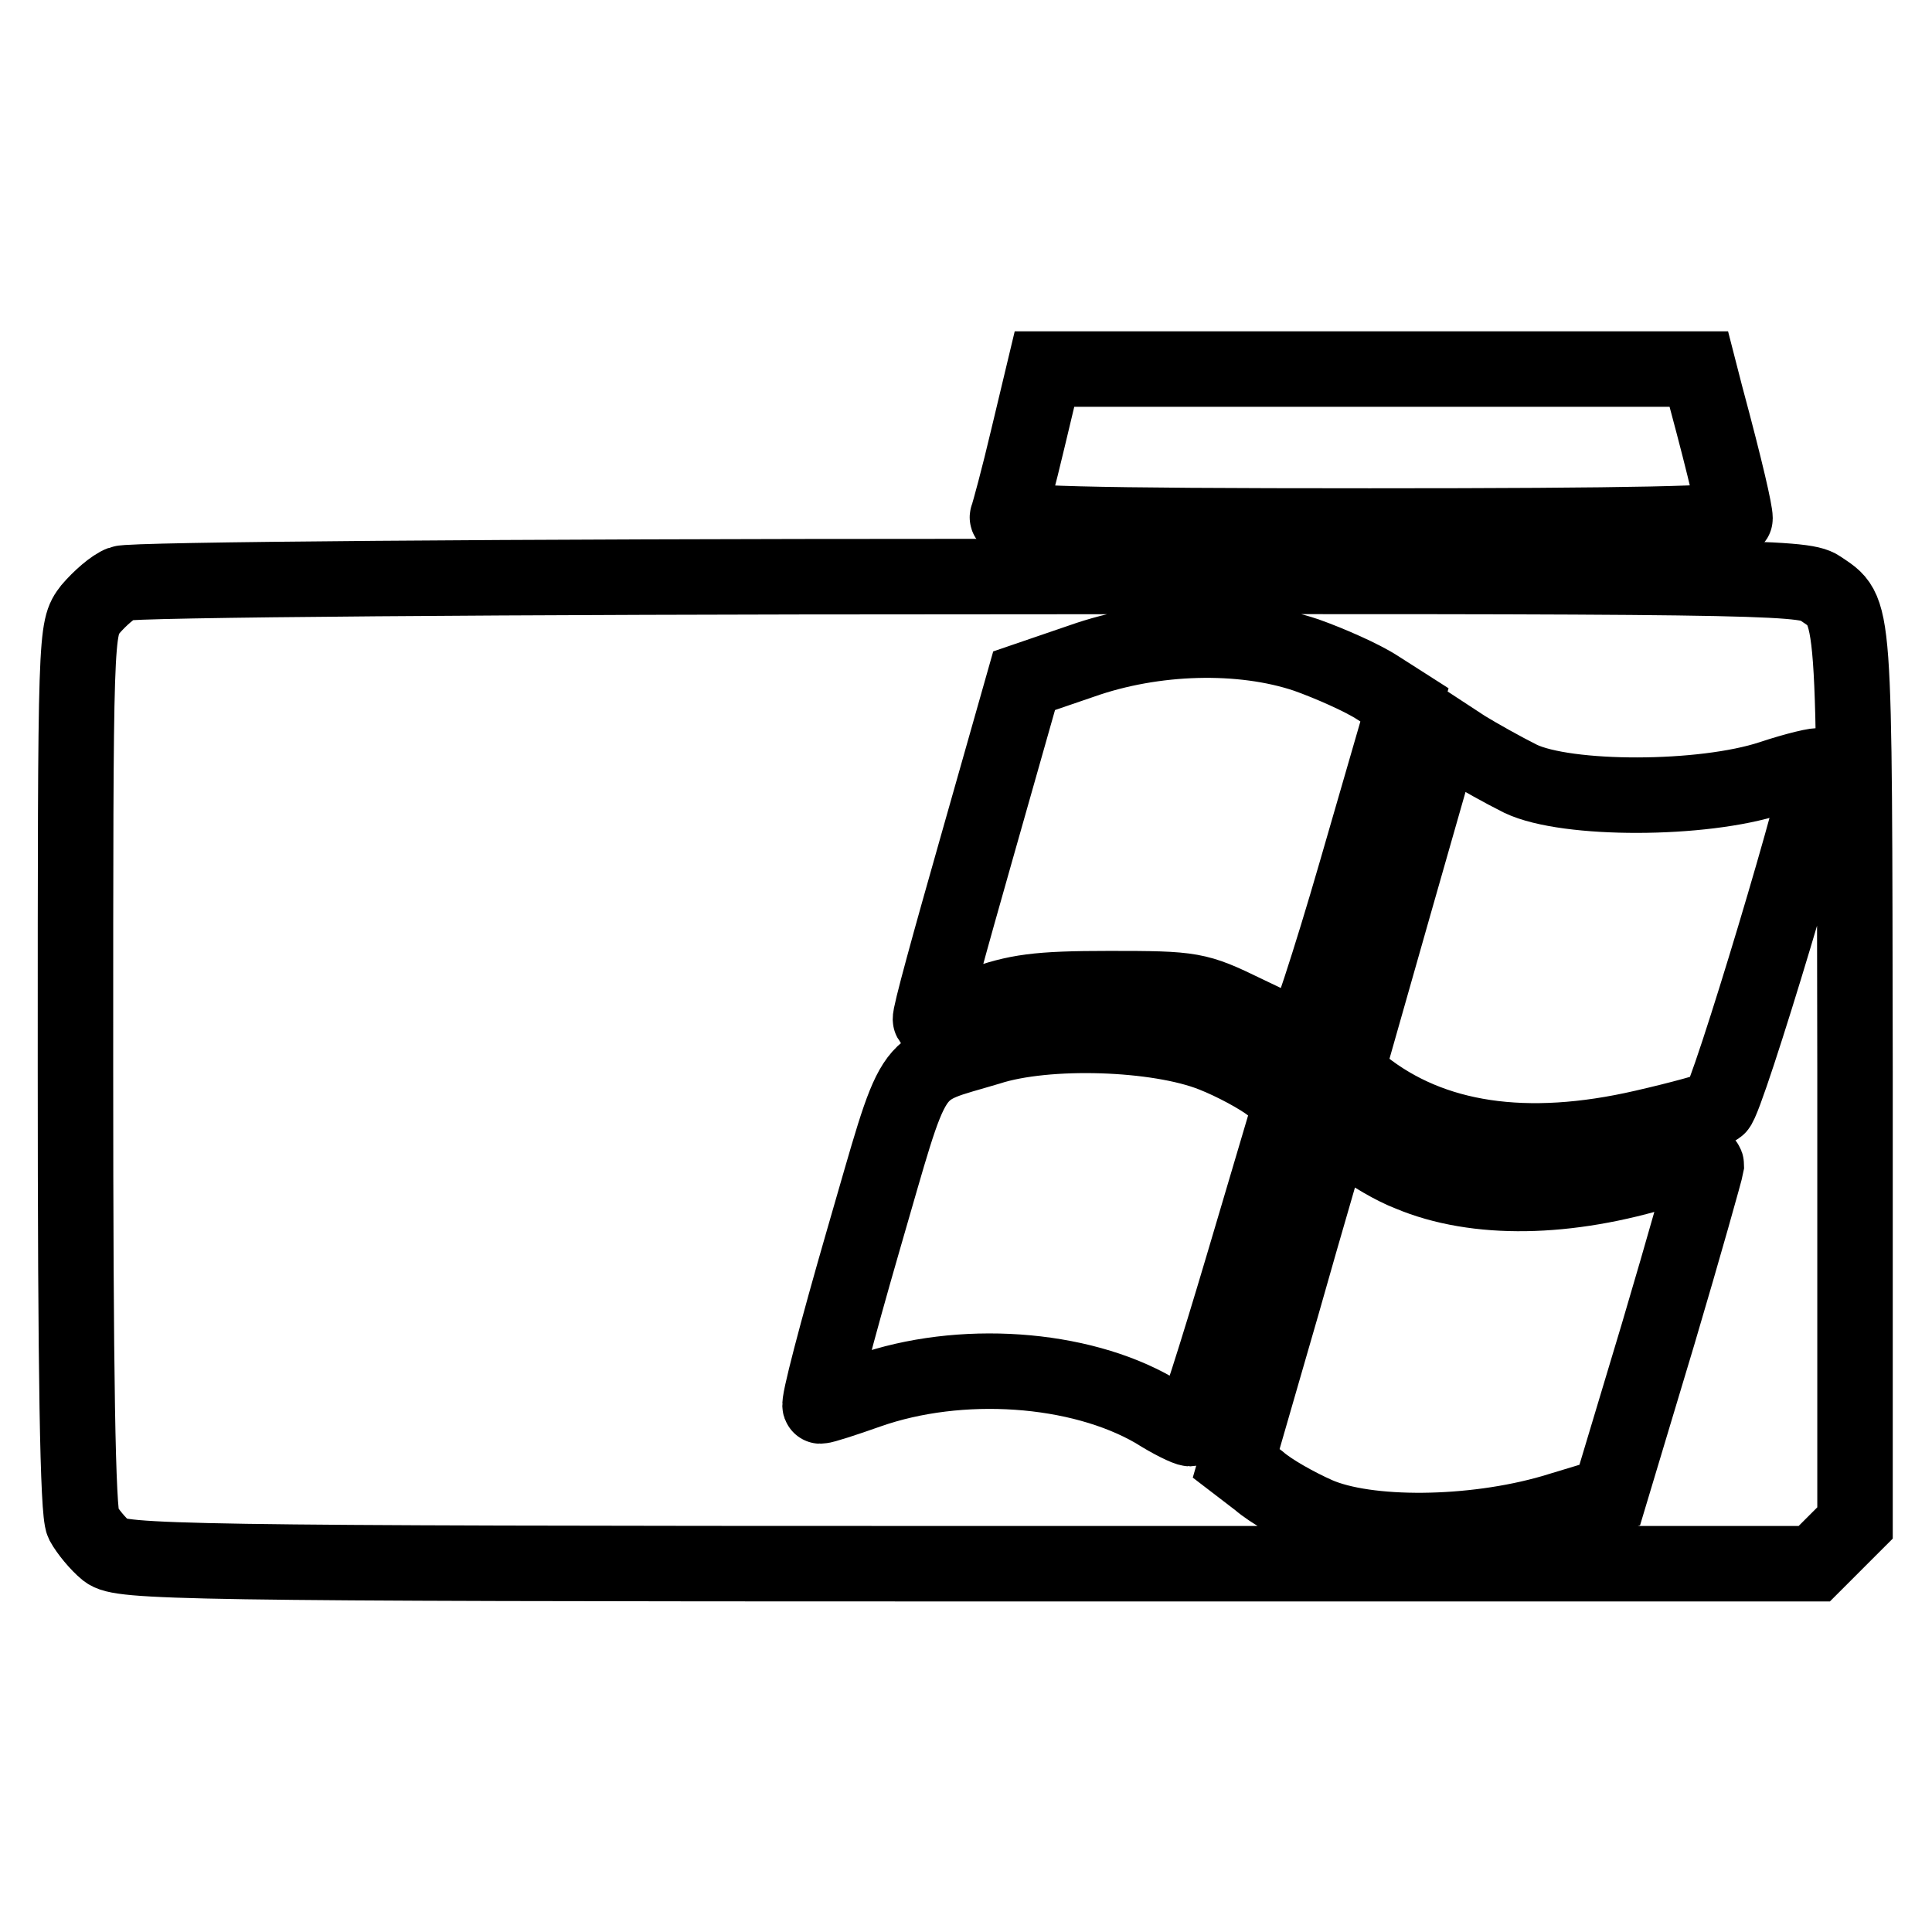 <?xml version="1.0" encoding="utf-8"?>
<!-- Svg Vector Icons : http://www.onlinewebfonts.com/icon -->
<!DOCTYPE svg PUBLIC "-//W3C//DTD SVG 1.1//EN" "http://www.w3.org/Graphics/SVG/1.1/DTD/svg11.dtd">
<svg version="1.1" xmlns="http://www.w3.org/2000/svg" xmlns:xlink="http://www.w3.org/1999/xlink" x="0px" y="0px" viewBox="0 0 256 256" enable-background="new 0 0 256 256" xml:space="preserve">
<g> <g> <path stroke-width="10" fill-opacity="0" stroke="#000000"  d="M136.2,58.1c-1.2,5.1-2.5,9.9-2.7,10.4c-0.4,0.9,9.6,1.2,48,1.2c34.8,0,48.4-0.3,48.4-1  c0-0.9-1.1-5.9-3.9-16.3l-0.9-3.5h-43.3h-43.4L136.2,58.1z"/> <path stroke-width="10" fill-opacity="0" stroke="#000000"  d="M16.1,77.3c-1.1,0.4-2.9,2-4.1,3.4c-2,2.6-2,2.7-2,60.8c0,41,0.3,58.9,1,60.3c0.6,1.1,2,2.8,3.1,3.7  c1.9,1.5,9.3,1.7,114.1,1.7h112.2l2.7-2.7l2.7-2.7V142c-0.1-63.3,0.1-60.8-4.7-64.1c-2.2-1.5-10.2-1.6-112.8-1.5  C67.7,76.4,17.1,76.8,16.1,77.3z M173.1,86.8c3.1,1.1,7.4,3,9.4,4.3l3.6,2.3l-6.4,22.1c-3.5,12.1-6.8,22.1-7.2,22  c-0.5,0-3.8-1.5-7.5-3.3c-6.4-3.1-6.9-3.2-18-3.2c-9.6,0-12.3,0.4-17.3,2.2c-3.3,1.2-6.2,2.1-6.4,1.9c-0.2-0.3,2.6-10.4,6.1-22.7  l6.3-22.2l7.6-2.6C152.9,84.2,164.5,83.9,173.1,86.8z M201.5,103.2c6.1,2.9,24.1,2.9,33.2-0.1c3.3-1.1,6.3-1.8,6.5-1.6  c0.7,0.8-12.4,44.5-13.6,45.2c-0.6,0.4-5,1.6-9.8,2.7c-15.6,3.6-28.1,1.7-37.2-5.5l-2.2-1.8l6.4-22.5l6.4-22.4l2.9,1.9  C195.9,100.2,199.1,102,201.5,103.2z M160.7,139.7c2.8,1.1,6.3,3,7.8,4.2l2.6,2.2l-6.4,21.6c-3.5,11.8-6.6,21.6-7,21.6  s-2.5-1-4.7-2.4c-10-5.8-25.8-6.9-38-2.6c-3.1,1.1-5.9,2-6.3,2s2.2-9.9,5.7-22c7.1-24.4,5.6-22.2,16.6-25.5  C138.7,136.3,153.4,136.8,160.7,139.7z M186.8,155.5c8.8,3.7,20.9,3.5,33.7-0.5c3.8-1.1,5.6-1.3,5.6-0.6  c-0.1,0.6-2.9,10.6-6.4,22.4l-6.4,21.3l-7.6,2.3c-10.7,3.1-24.6,3.2-31.2,0.3c-2.7-1.2-6.1-3.1-7.7-4.5l-3-2.3l6.1-21.1  c3.3-11.7,6.3-21.7,6.4-22.4c0.4-0.9,1.3-0.6,3.6,1.1C181.6,152.9,184.7,154.7,186.8,155.5z"/> </g></g>
</svg>